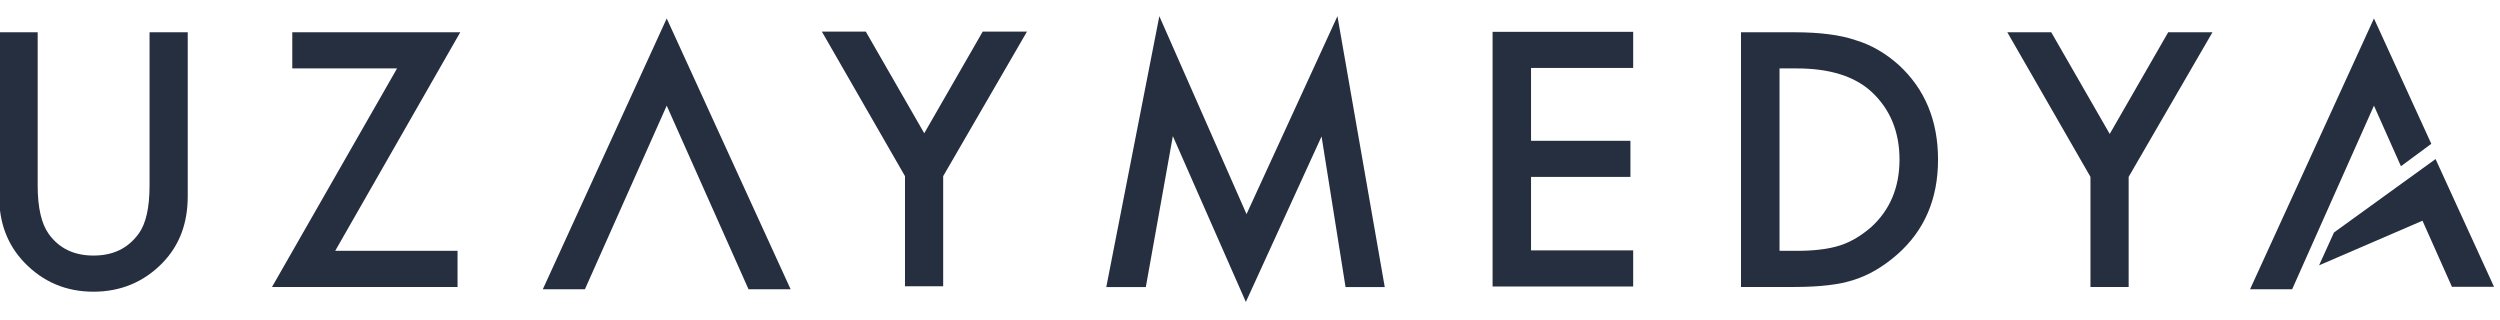 <?xml version="1.0" encoding="UTF-8" standalone="no"?>
<!DOCTYPE svg PUBLIC "-//W3C//DTD SVG 1.1//EN" "http://www.w3.org/Graphics/SVG/1.1/DTD/svg11.dtd">
<svg width="100%" height="100%" viewBox="0 0 962 123" version="1.1" xmlns="http://www.w3.org/2000/svg" xmlns:xlink="http://www.w3.org/1999/xlink" xml:space="preserve" xmlns:serif="http://www.serif.com/" style="fill-rule:evenodd;clip-rule:evenodd;stroke-linejoin:round;stroke-miterlimit:2;">
    <g transform="matrix(1,0,0,1,-5511,-686)">
        <g id="SEO-LOGO" transform="matrix(0.72,0,0,0.421,1542.75,397.034)">
            <rect x="5511" y="686" width="1336" height="292" style="fill:none;"/>
            <clipPath id="_clip1">
                <rect x="5511" y="686" width="1336" height="292"/>
            </clipPath>
            <g clip-path="url(#_clip1)">
                <g id="logo" transform="matrix(15.052,0,0,25.729,2970.71,-18802.6)">
                    <g transform="matrix(12,0,0,12,167.688,767.666)">
                        <path d="M0.204,-0.754L0.204,-0.3C0.204,-0.235 0.215,-0.188 0.236,-0.158C0.267,-0.114 0.312,-0.093 0.369,-0.093C0.427,-0.093 0.471,-0.114 0.503,-0.158C0.524,-0.187 0.535,-0.234 0.535,-0.3L0.535,-0.754L0.648,-0.754L0.648,-0.269C0.648,-0.189 0.624,-0.124 0.574,-0.072C0.519,-0.015 0.45,0.014 0.369,0.014C0.288,0.014 0.22,-0.015 0.165,-0.072C0.115,-0.124 0.09,-0.189 0.09,-0.269L0.09,-0.754L0.204,-0.754Z" style="fill:rgb(37,47,64);fill-rule:nonzero;"/>
                    </g>
                    <g transform="matrix(12,0,0,12,178.048,767.666)">
                        <path d="M0.221,-0.107L0.583,-0.107L0.583,-0L0.034,-0L0.404,-0.647L0.094,-0.647L0.094,-0.754L0.591,-0.754L0.221,-0.107Z" style="fill:rgb(37,47,64);fill-rule:nonzero;"/>
                    </g>
                    <g transform="matrix(0.254,0,0,0.254,-20.755,621.779)">
                        <path d="M850.909,574.681L839.472,549L828.035,574.681L822.15,574.681L839.472,536.804L856.795,574.681L850.909,574.681Z" style="fill:rgb(37,47,64);fill-rule:nonzero;"/>
                    </g>
                    <g transform="matrix(12,0,0,12,198.015,767.641)">
                        <path d="M0.243,-0.326L-0.003,-0.754L0.127,-0.754L0.3,-0.453L0.473,-0.754L0.604,-0.754L0.356,-0.326L0.356,-0L0.243,-0L0.243,-0.326Z" style="fill:rgb(37,47,64);fill-rule:nonzero;"/>
                    </g>
                    <g transform="matrix(12,0,0,12,207.286,767.778)">
                        <path d="M0.183,-0.009L0.066,-0.009L0.223,-0.811L0.481,-0.225L0.75,-0.811L0.89,-0.009L0.774,-0.009L0.703,-0.455L0.479,0.035L0.263,-0.456L0.183,-0.009Z" style="fill:rgb(37,47,64);fill-rule:nonzero;"/>
                    </g>
                    <g transform="matrix(0.252,0,0,0.252,154.185,489.693)">
                        <path d="M273.709,1087.55L273.709,1097.91L288.101,1097.91L288.101,1103L268.292,1103L268.292,1067.1L288.101,1067.1L288.101,1072.19L273.709,1072.19L273.709,1082.46L287.714,1082.46L287.714,1087.55L273.709,1087.55Z" style="fill:rgb(37,47,64);fill-rule:nonzero;"/>
                    </g>
                    <g transform="matrix(12,0,0,12,229.535,767.666)">
                        <path d="M0.09,-0L0.09,-0.754L0.249,-0.754C0.324,-0.754 0.384,-0.746 0.428,-0.731C0.475,-0.717 0.518,-0.692 0.557,-0.657C0.634,-0.586 0.673,-0.493 0.673,-0.377C0.673,-0.261 0.633,-0.167 0.552,-0.096C0.511,-0.06 0.468,-0.035 0.424,-0.021C0.382,-0.007 0.323,-0 0.247,-0L0.09,-0ZM0.204,-0.107L0.255,-0.107C0.306,-0.107 0.349,-0.112 0.383,-0.123C0.417,-0.134 0.447,-0.153 0.475,-0.177C0.531,-0.228 0.559,-0.295 0.559,-0.377C0.559,-0.46 0.531,-0.527 0.476,-0.578C0.426,-0.624 0.352,-0.647 0.255,-0.647L0.204,-0.647L0.204,-0.107Z" style="fill:rgb(37,47,64);fill-rule:nonzero;"/>
                    </g>
                    <g transform="matrix(12,0,0,12,240.107,767.666)">
                        <path d="M0.243,-0.326L-0.003,-0.754L0.127,-0.754L0.3,-0.453L0.473,-0.754L0.604,-0.754L0.356,-0.326L0.356,-0L0.243,-0L0.243,-0.326Z" style="fill:rgb(37,47,64);fill-rule:nonzero;"/>
                    </g>
                    <g transform="matrix(0.254,0,0,0.254,39.863,621.779)">
                        <path d="M847.49,554.335L843.244,557.47L839.472,549L828.035,574.681L822.15,574.681L839.472,536.804L847.49,554.335Z" style="fill:rgb(37,47,64);"/>
                    </g>
                    <g transform="matrix(0.252,0,0,0.252,3.805,666.104)">
                        <path d="M997.902,384.991L1006.14,403L1000.21,403L996.06,393.682L981.49,399.972L983.59,395.342L997.902,384.991Z" style="fill:rgb(37,47,64);"/>
                    </g>
                </g>
            </g>
        </g>
    </g>
</svg>
